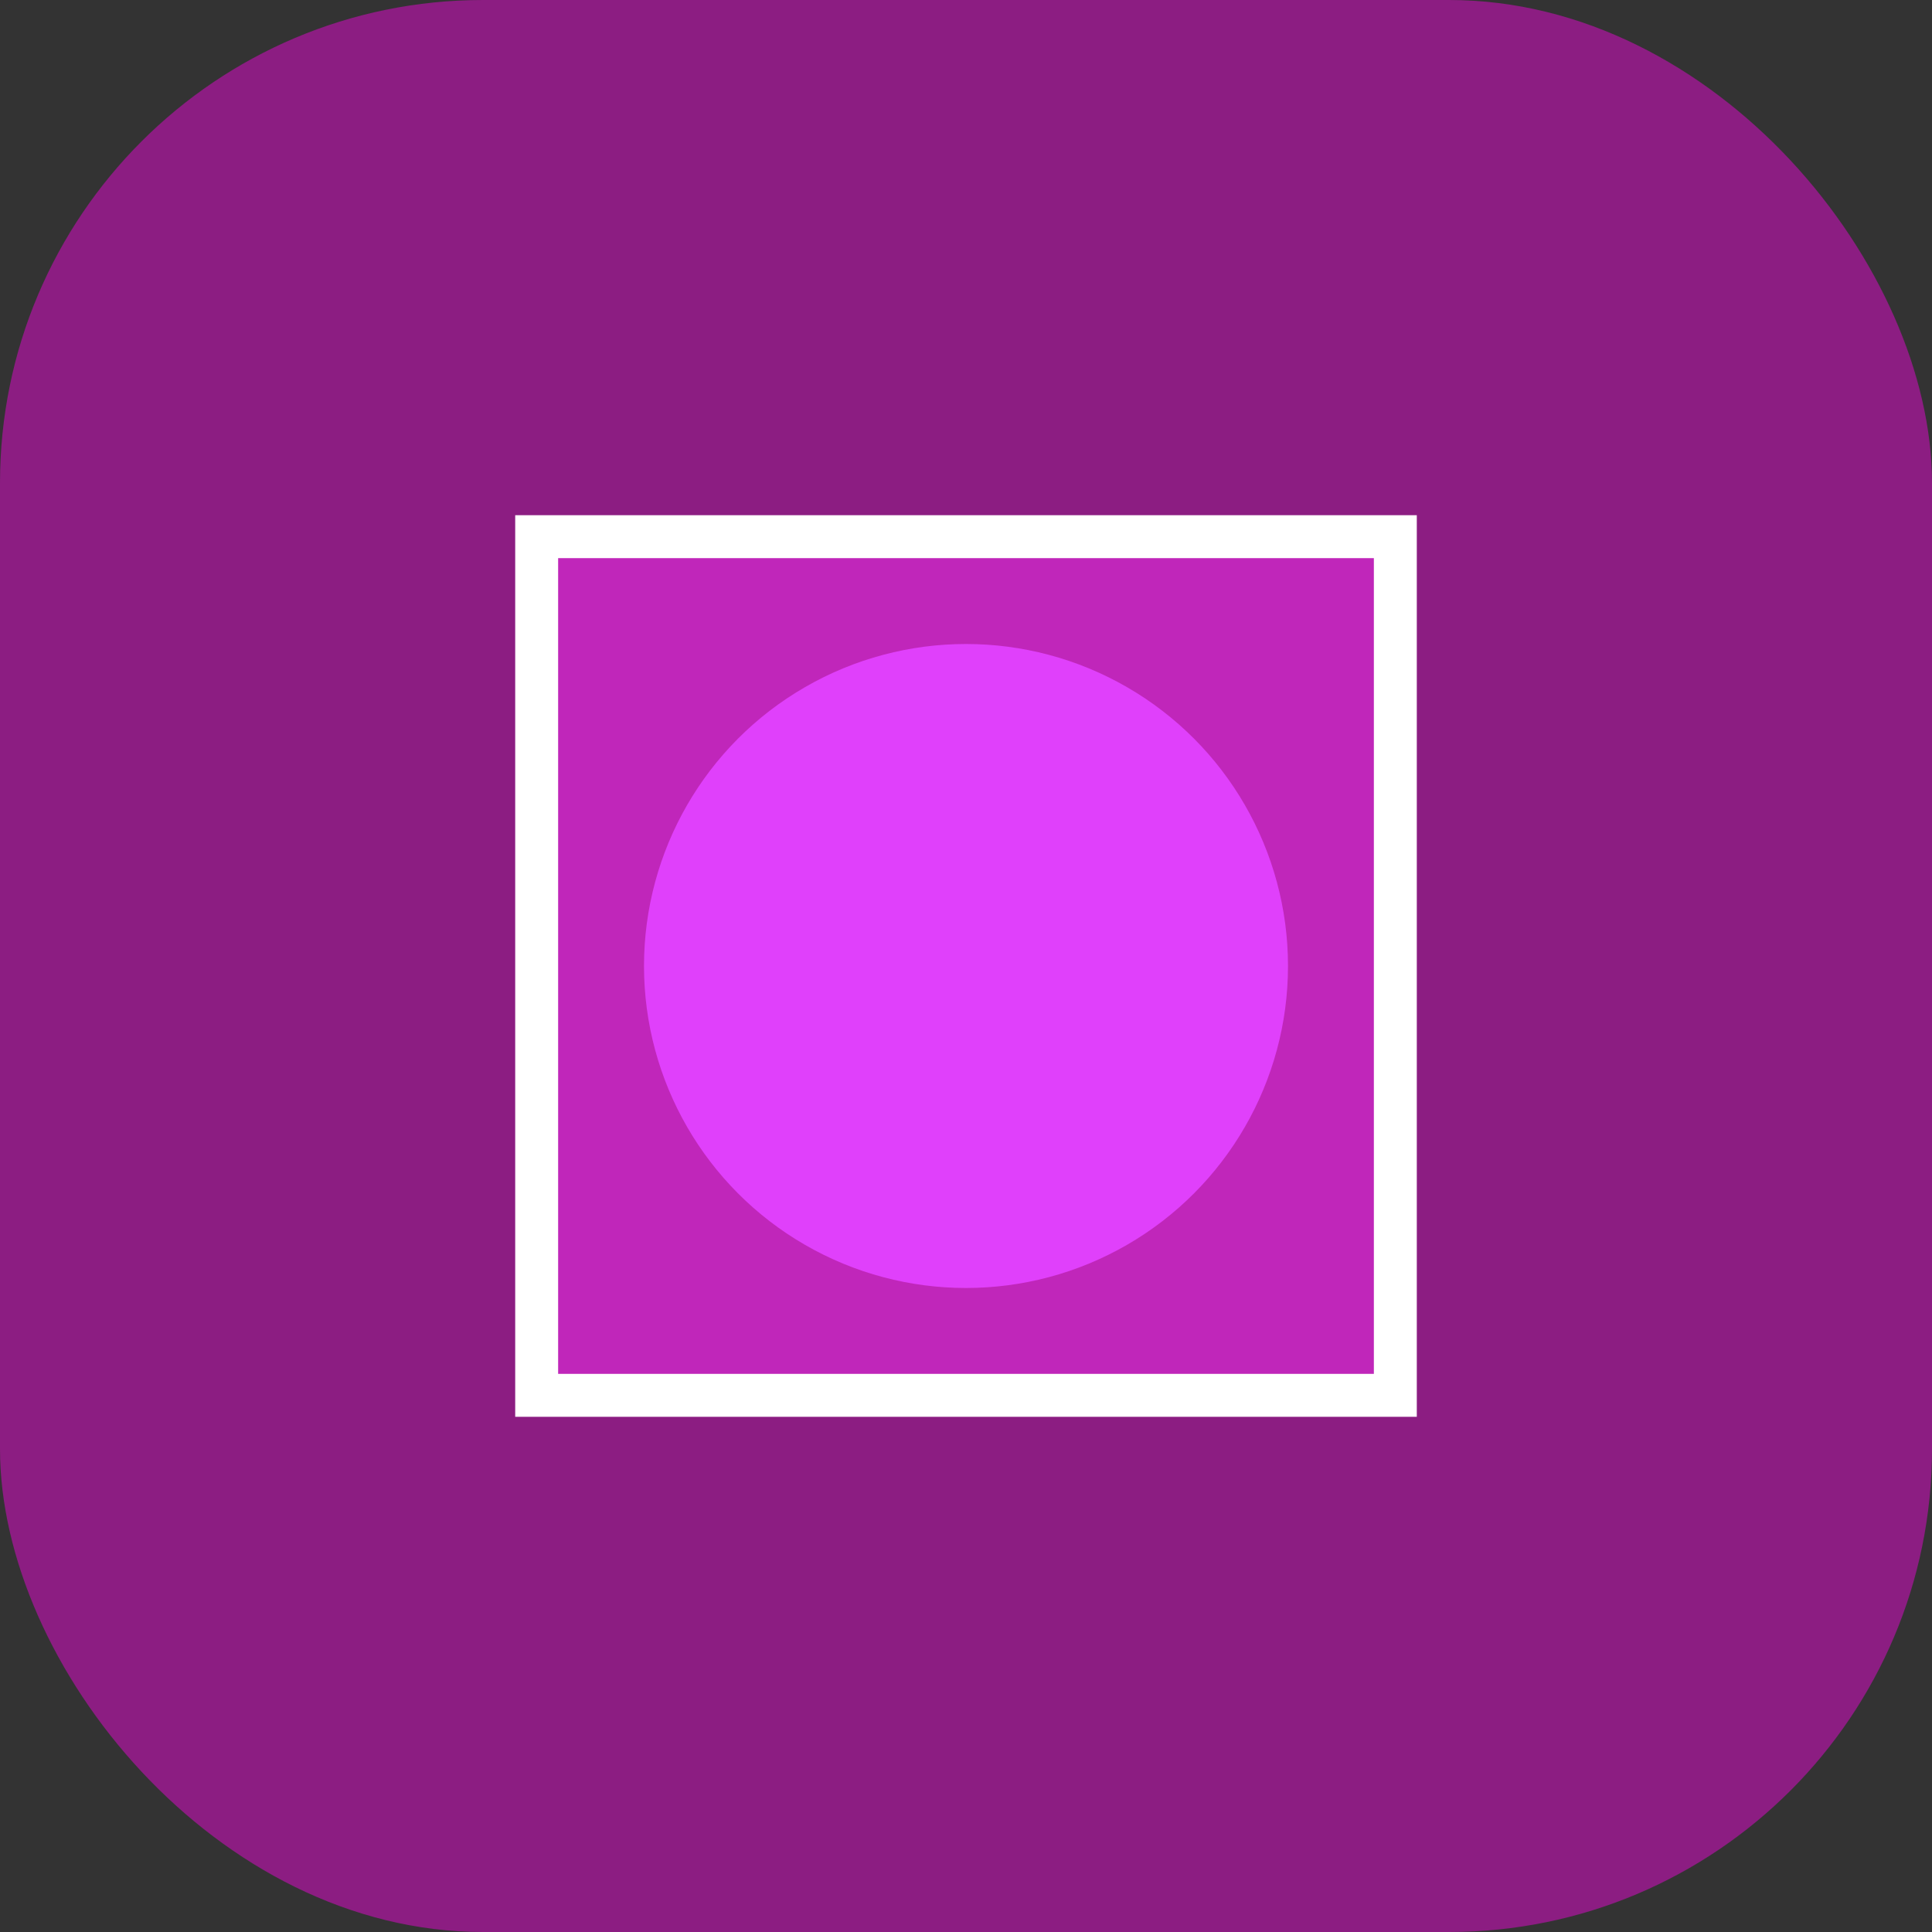 <?xml version="1.0" encoding="UTF-8" standalone="no"?>
<svg xmlns="http://www.w3.org/2000/svg" viewBox="0 0 180 180" width="180" height="180">
  <rect x="0" y="0" width="180" height="180" fill="#333333" stroke="none"/>
  <rect width="180" height="180" rx="45" fill="#8c1d82"/>
  <path d="M50,50 L130,50 L130,130 L50,130 Z" fill="#c026ba" stroke="#fff" stroke-width="4"/>
  <circle cx="90" cy="90" r="30" fill="#e040fb"/>
</svg>
